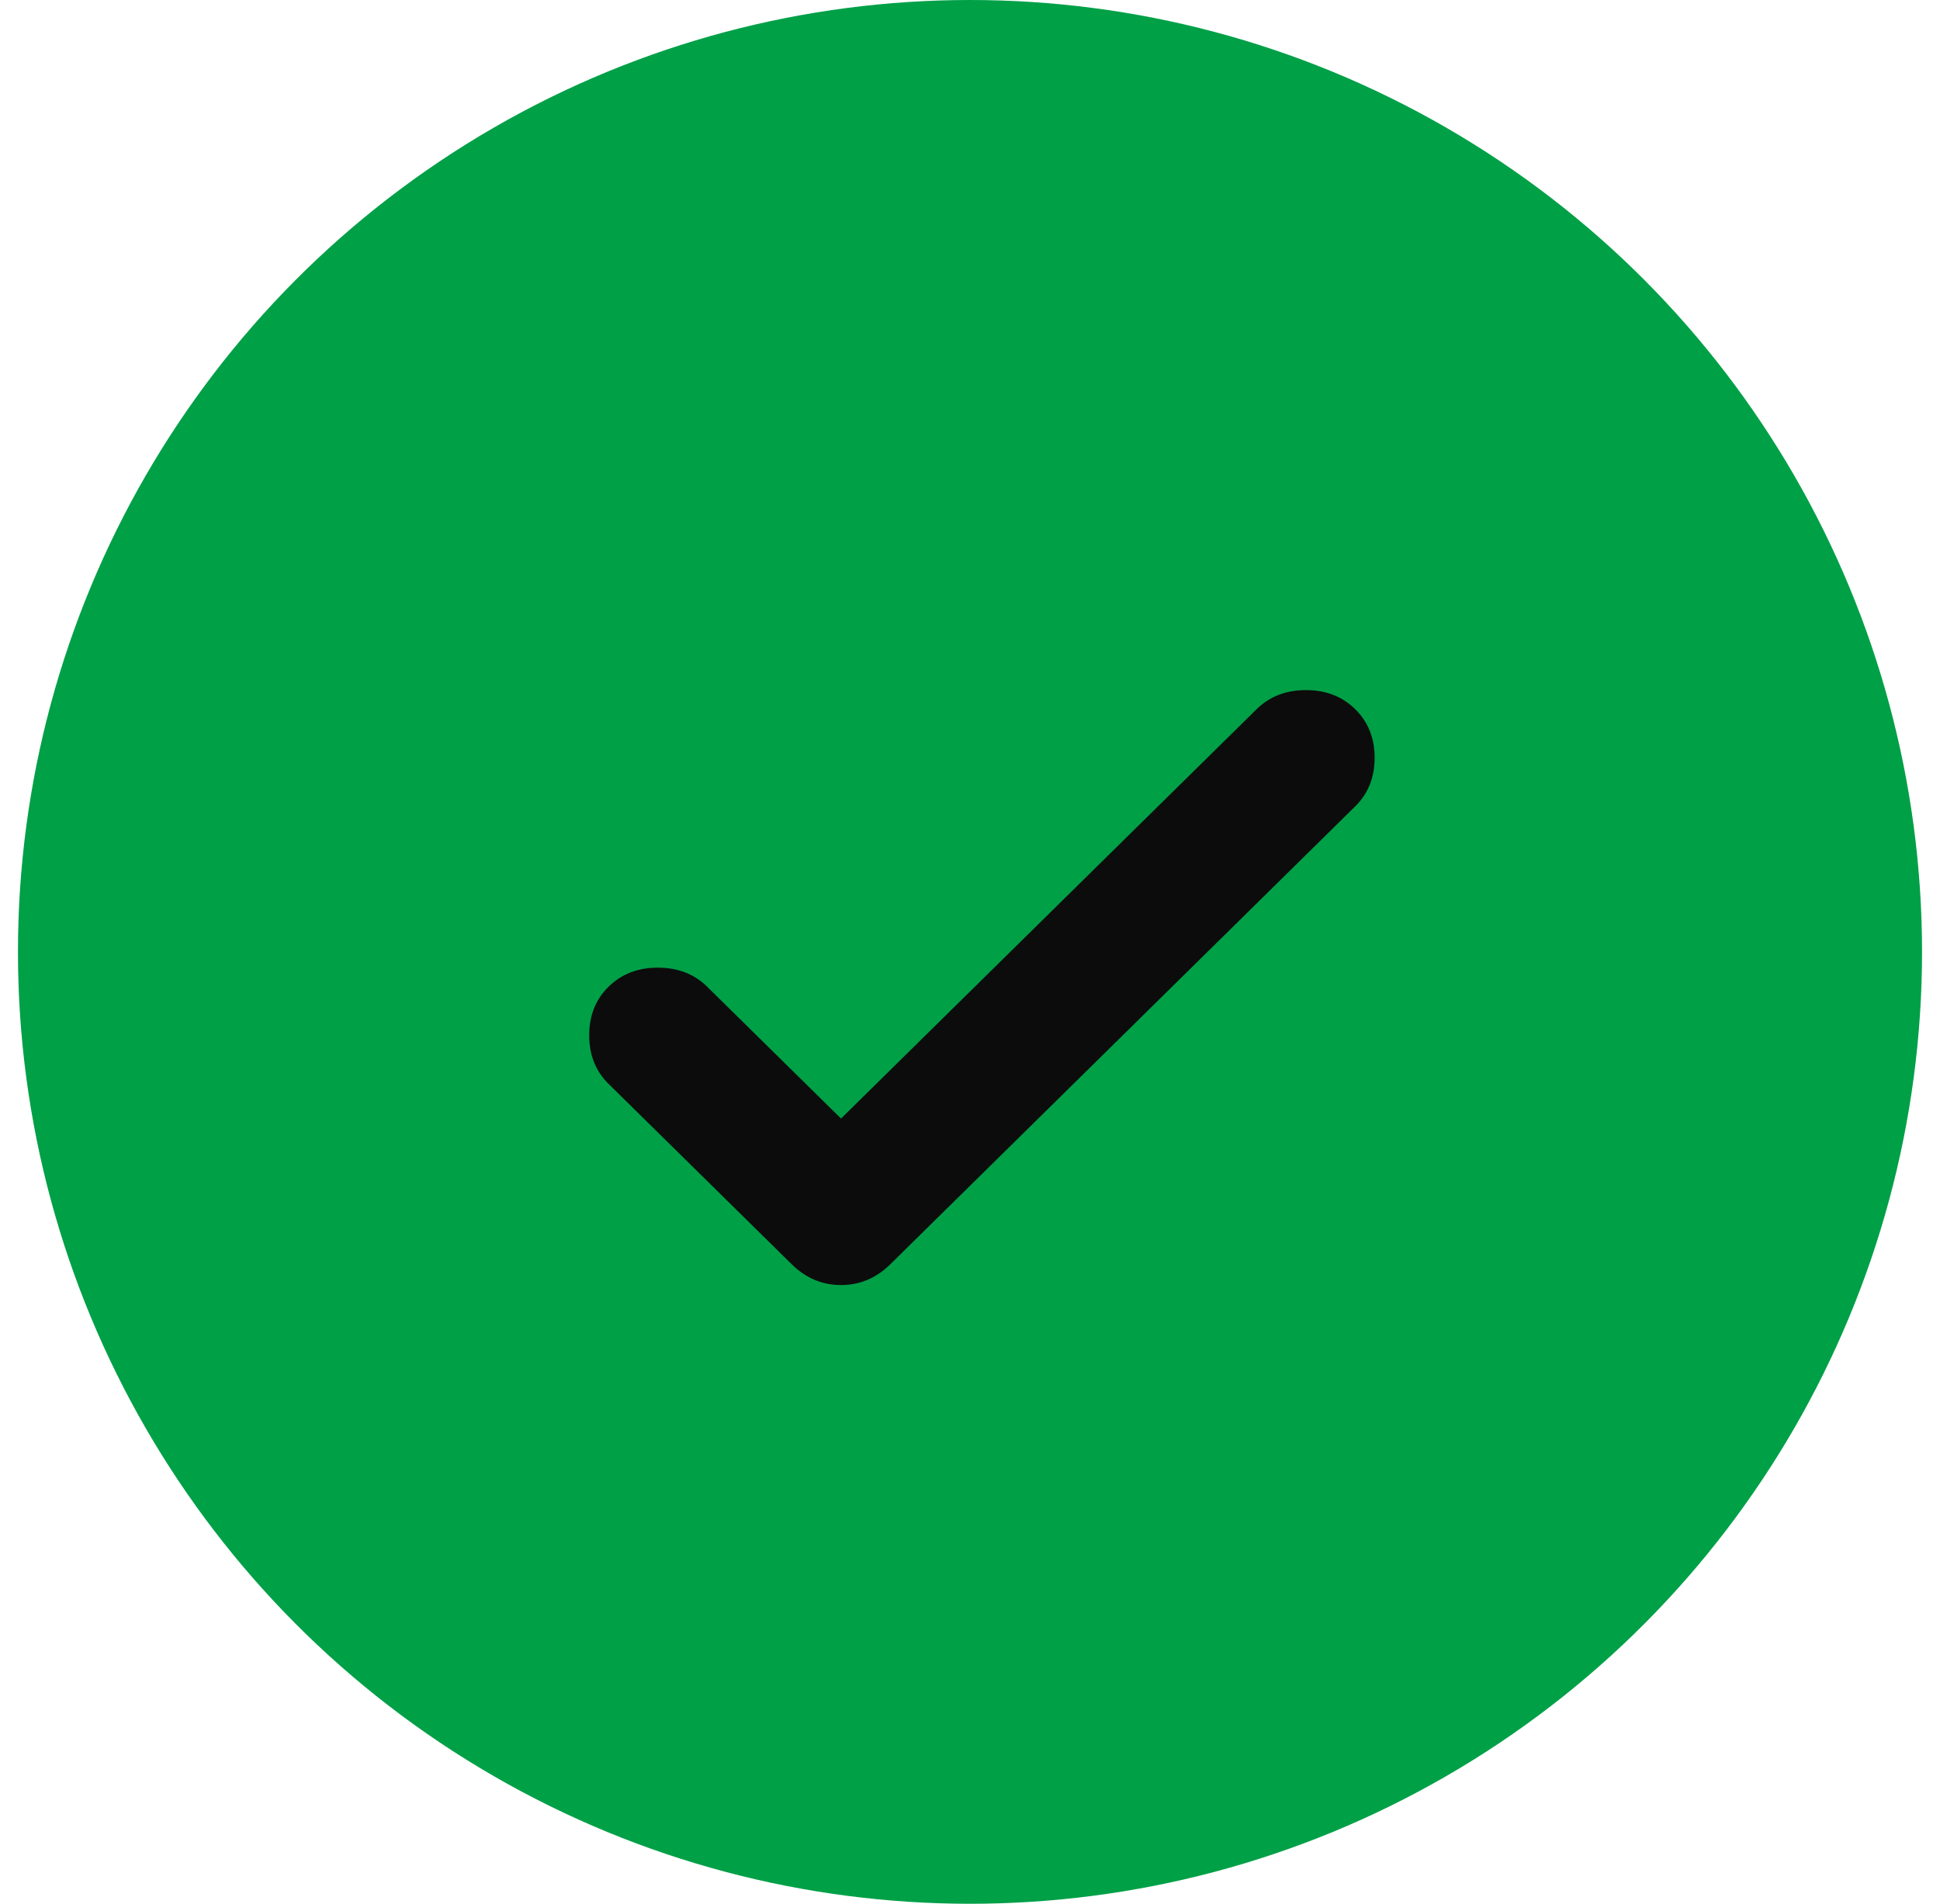 <svg width="54" height="53" viewBox="0 0 54 53" fill="none" xmlns="http://www.w3.org/2000/svg">
<circle cx="27" cy="26.5" r="26.5" fill="#00A047"/>
<path d="M23.41 31.14L34.978 19.744C35.338 19.39 35.795 19.212 36.351 19.212C36.906 19.212 37.364 19.39 37.723 19.744C38.083 20.098 38.263 20.549 38.263 21.096C38.263 21.643 38.083 22.094 37.723 22.448L24.782 35.196C24.39 35.582 23.933 35.775 23.41 35.775C22.887 35.775 22.429 35.582 22.037 35.196L16.939 30.174C16.58 29.82 16.4 29.369 16.4 28.822C16.4 28.274 16.58 27.824 16.939 27.47C17.299 27.116 17.756 26.939 18.312 26.939C18.867 26.939 19.325 27.116 19.684 27.47L23.41 31.14Z" fill="#0C0C0C"/>
</svg>
